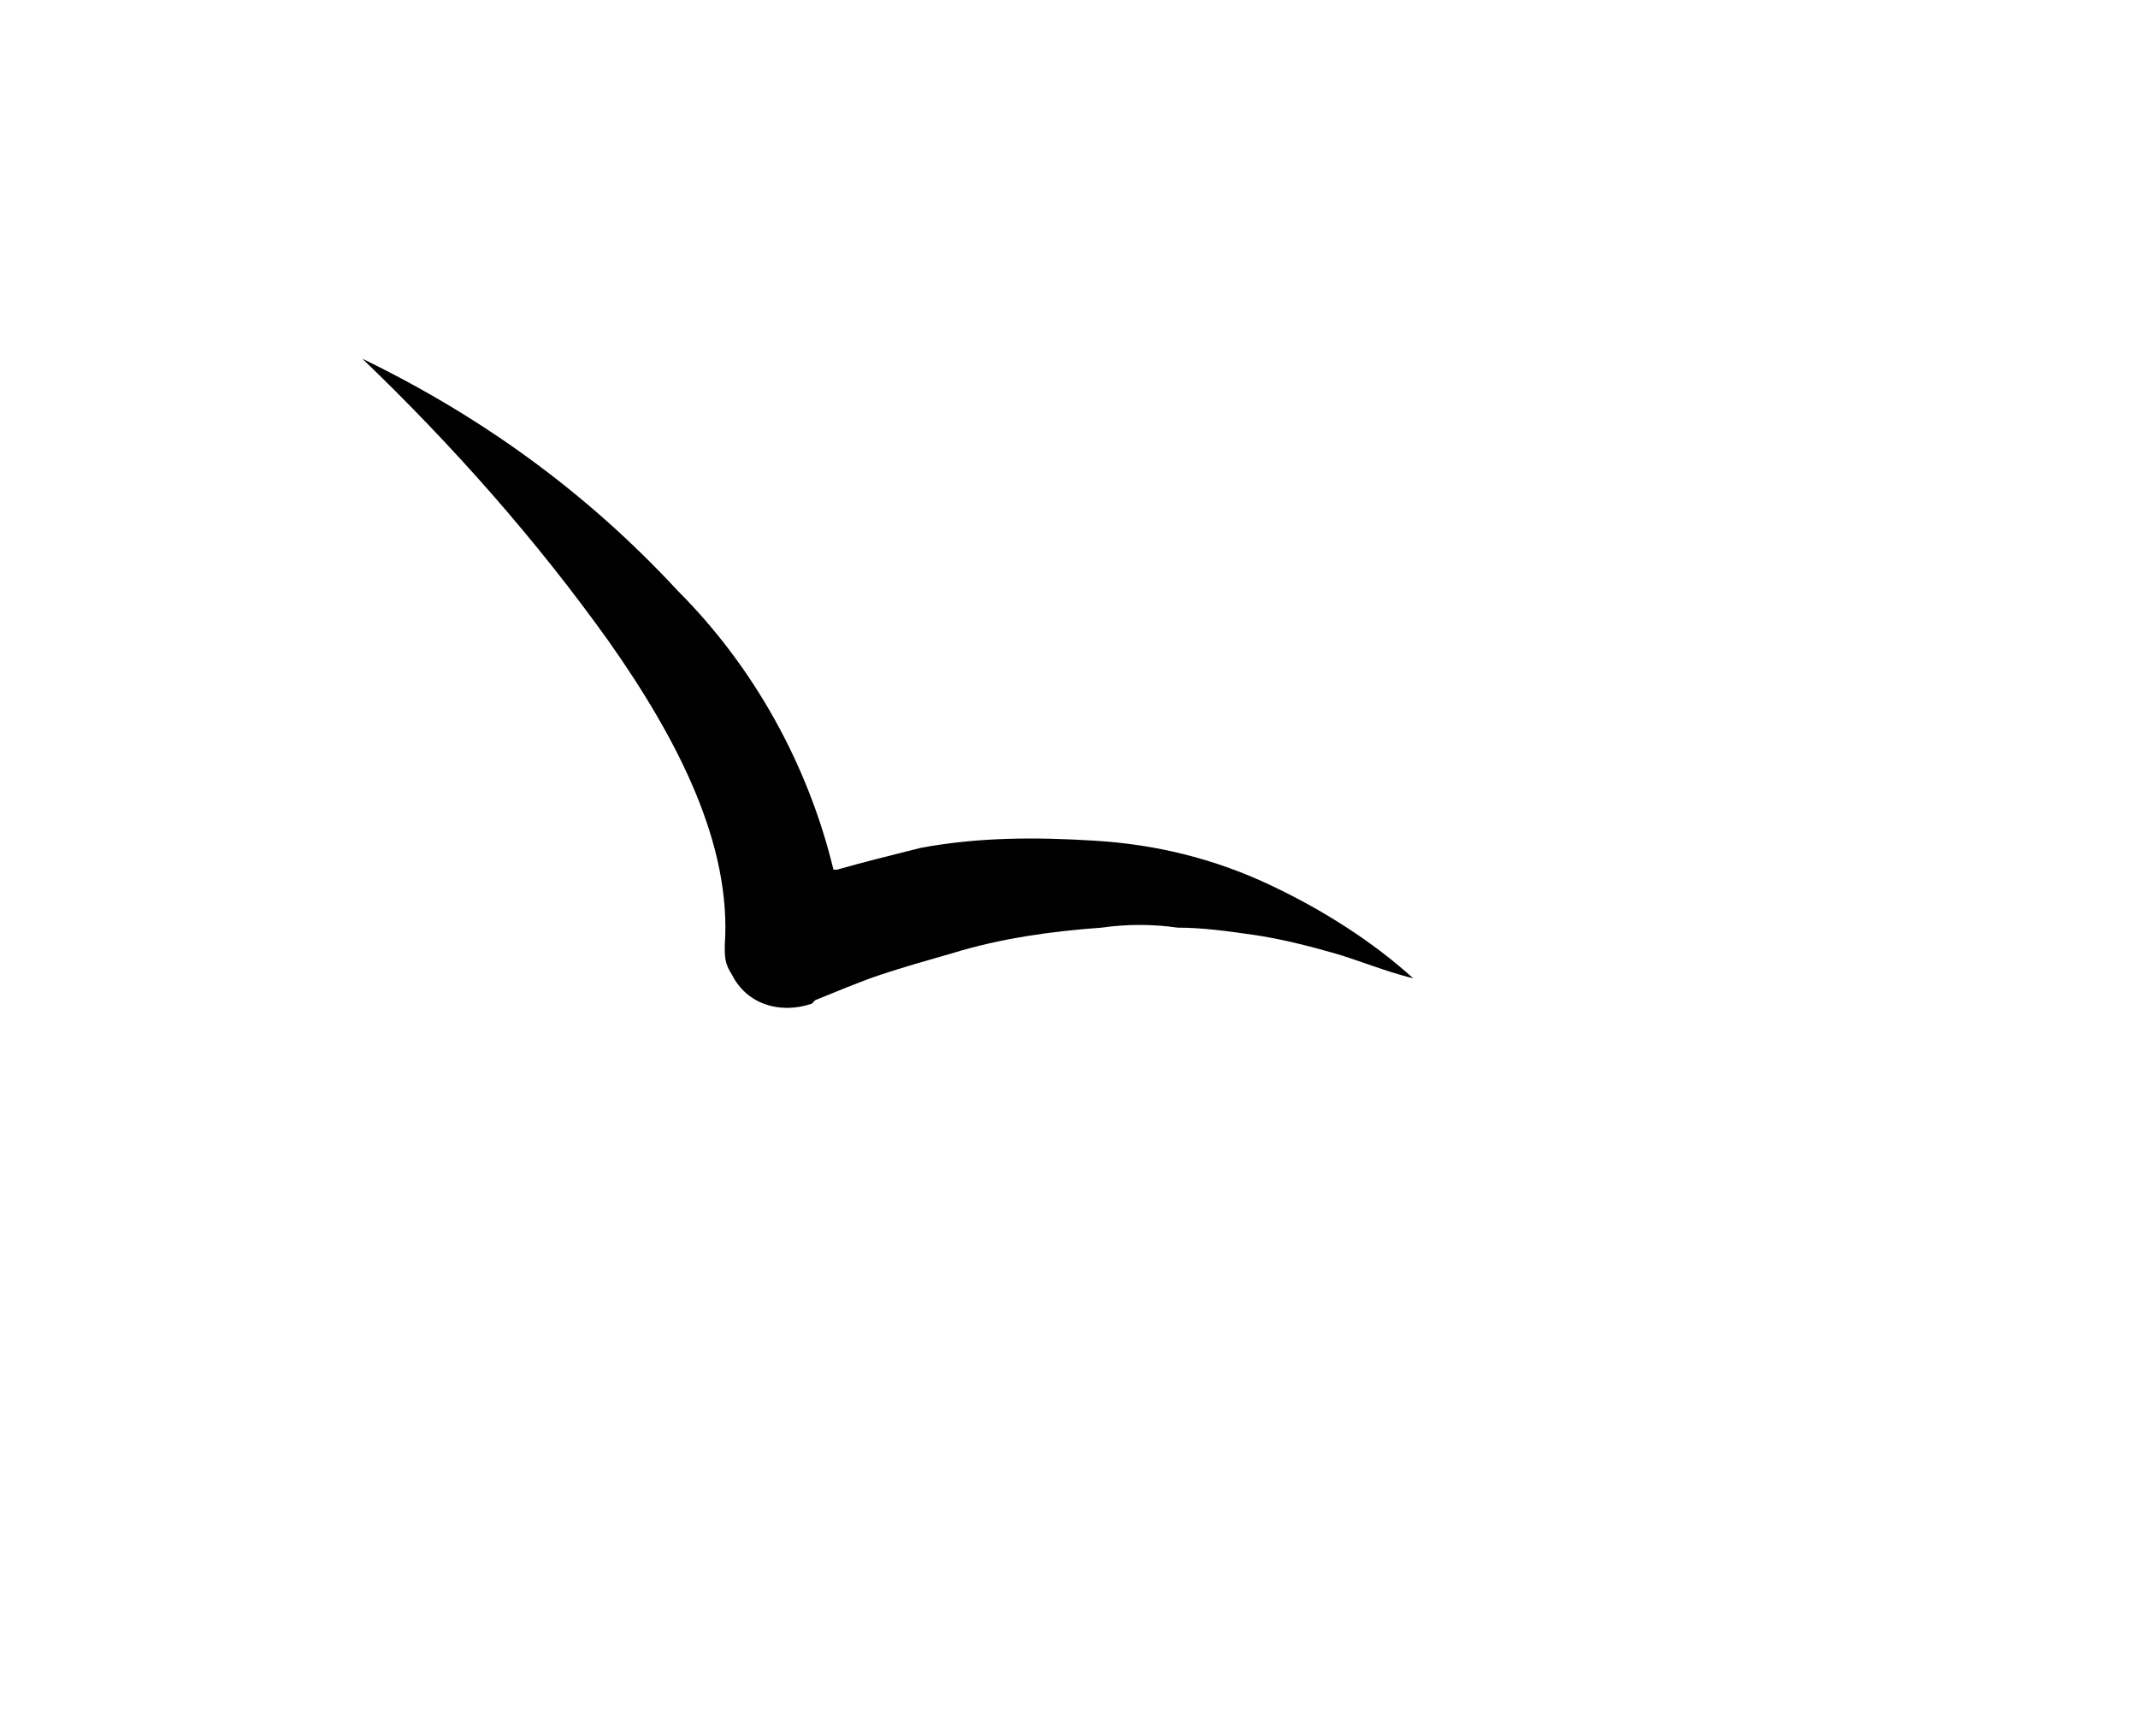 <svg version="1.1" xmlns="http://www.w3.org/2000/svg" xmlns:xlink="http://www.w3.org/1999/xlink" x="0px" y="0px" viewBox="0 0 59 47.9" style="enable-background:new 0 0 59 47.9;" xml:space="preserve">
<path fill="currentColor" d="M35,24.4c-1.5-0.7-3.1-1.1-4.8-1.2c-1.6-0.1-3.2-0.1-4.8,0.2c-0.8,0.2-1.6,0.4-2.3,0.6l-0.1,0
	c-0.7-2.9-2.2-5.6-4.3-7.7c-2.5-2.7-5.4-4.8-8.7-6.4c2.5,2.4,4.8,5,6.8,7.8c1.9,2.7,3.4,5.6,3.2,8.4c0,0.3,0,0.5,0.2,0.8
	c0.4,0.8,1.3,1.1,2.2,0.8l0.1-0.1c0.5-0.2,1.2-0.5,1.8-0.7c0.6-0.2,1.3-0.4,2-0.6c1.3-0.4,2.7-0.6,4.1-0.7c0.7-0.1,1.4-0.1,2.1,0
	c0.7,0,1.4,0.1,2.1,0.2c0.7,0.1,1.5,0.3,2.2,0.5c0.7,0.2,1.4,0.5,2.2,0.7C37.9,26,36.5,25.1,35,24.4"/>
</svg>
